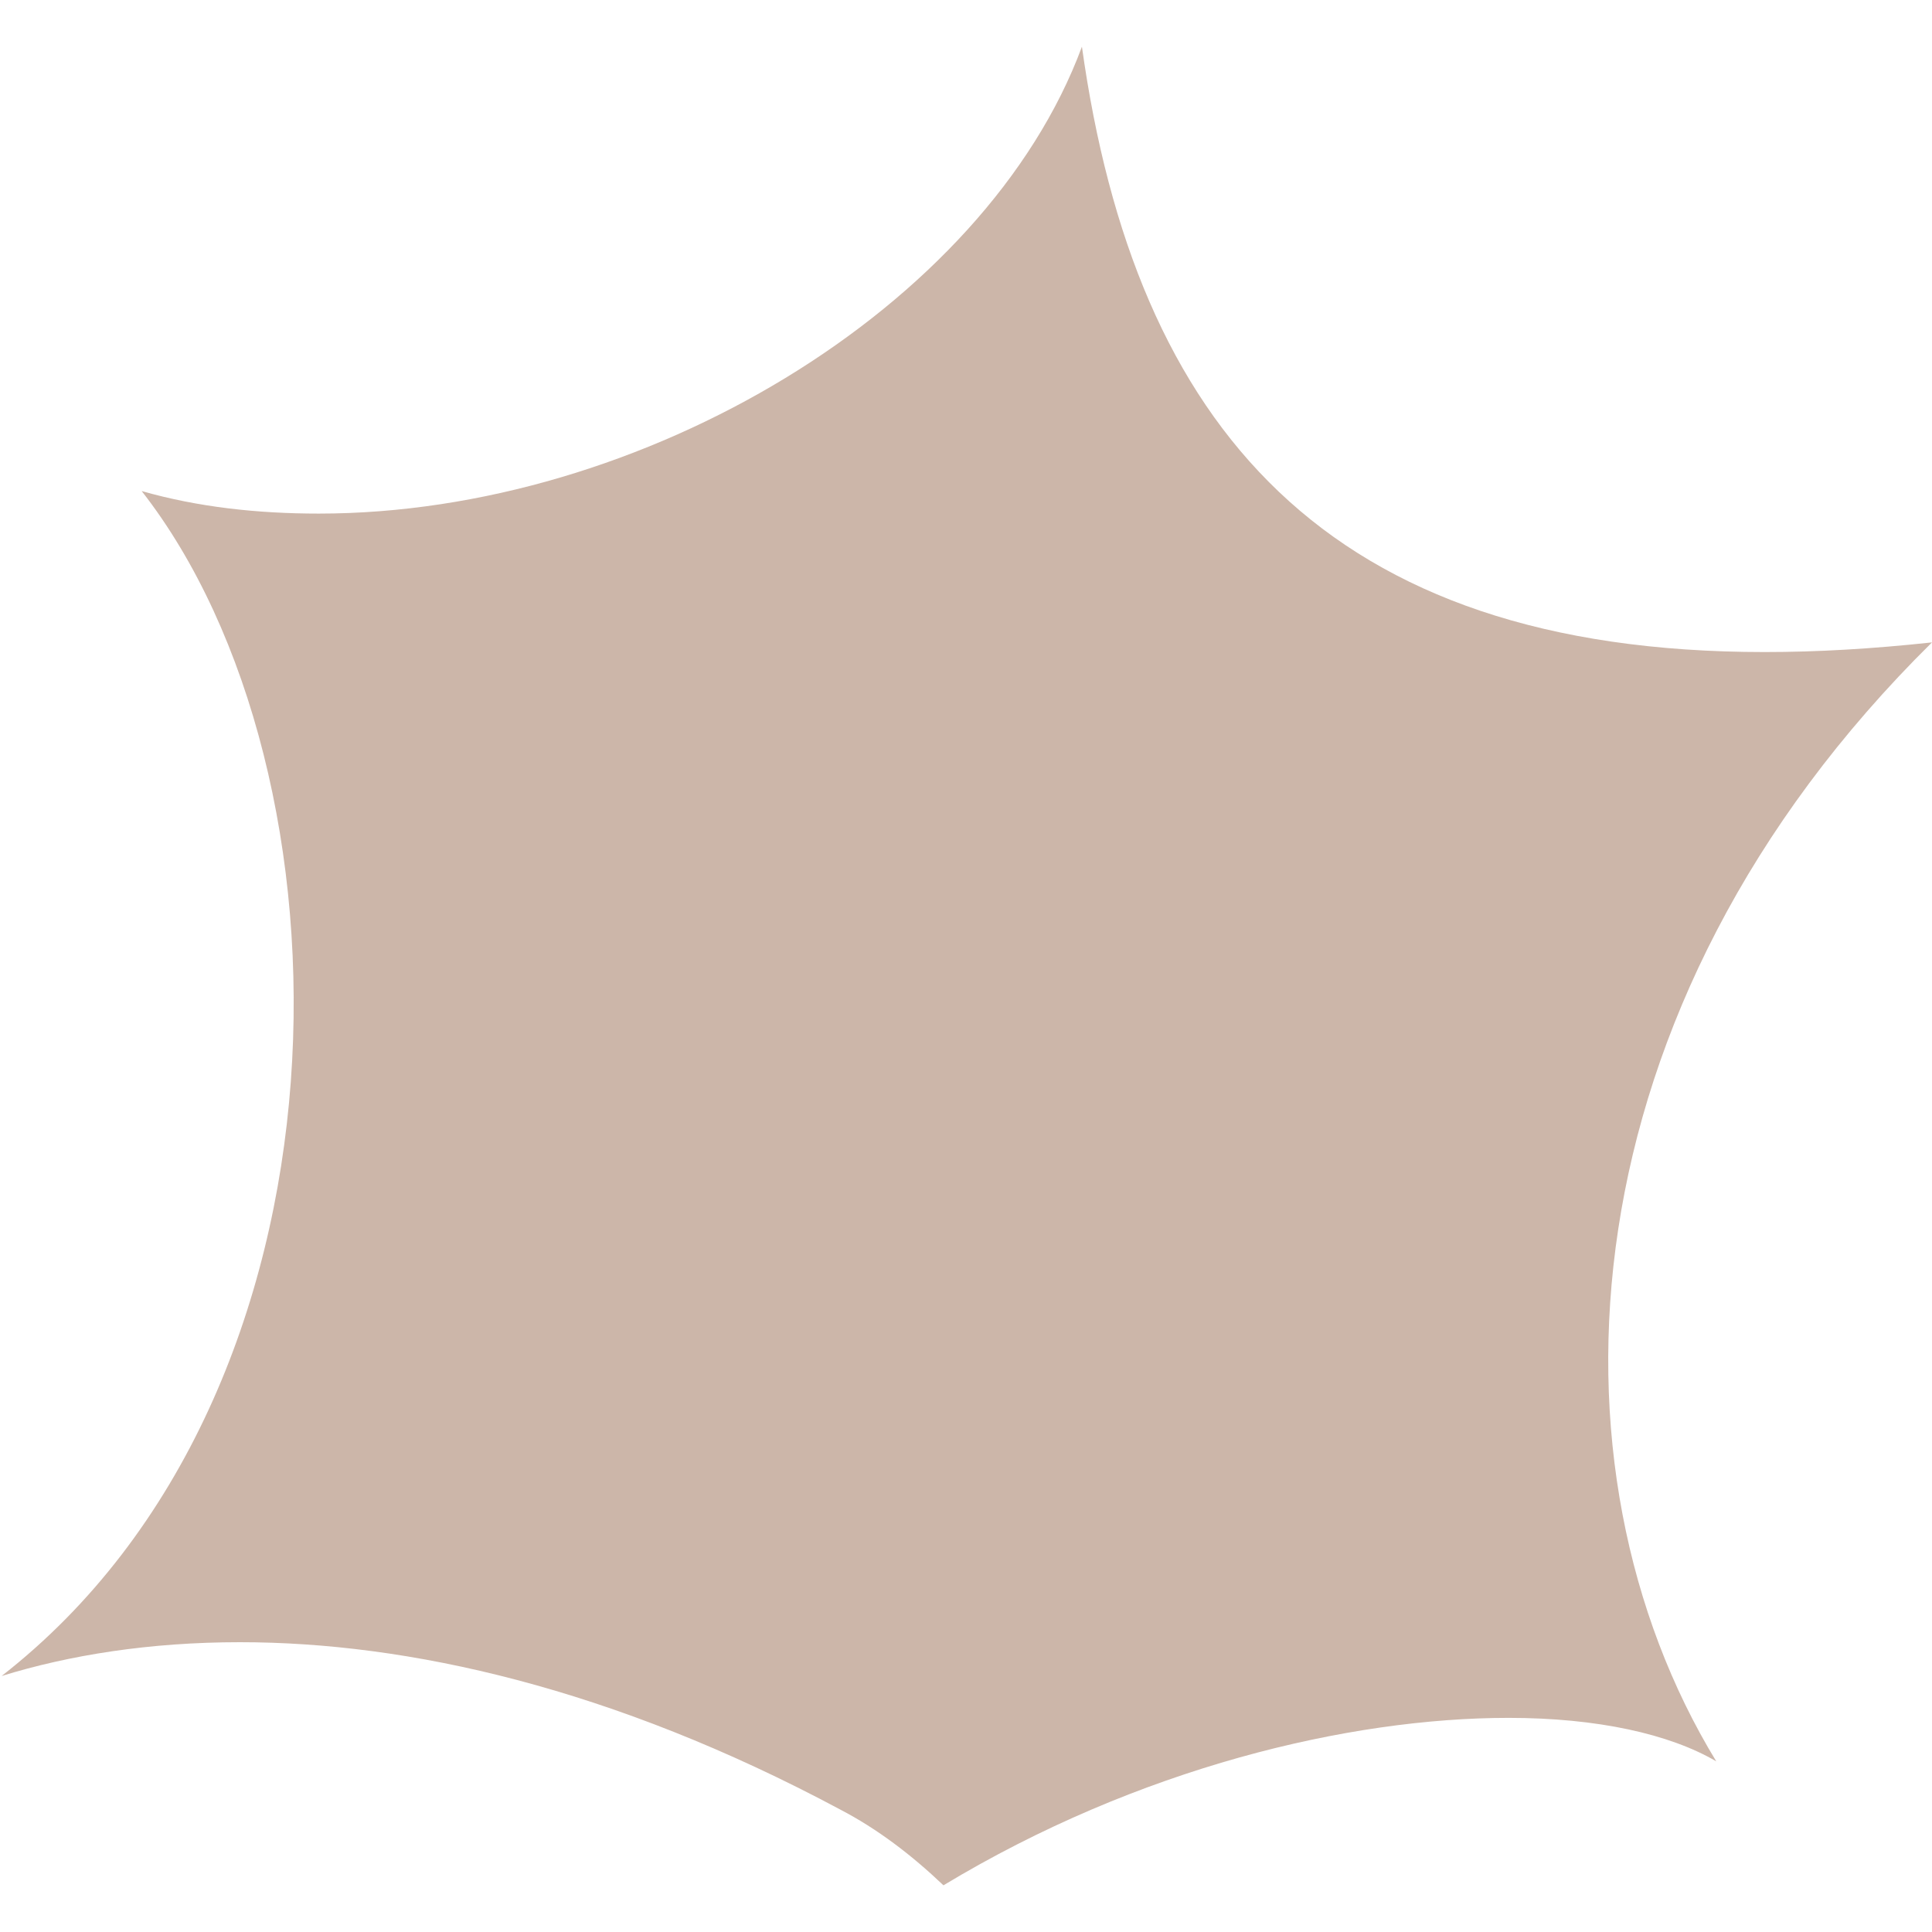<svg xmlns="http://www.w3.org/2000/svg" viewBox="0 0 120 120">
	<style type="text/css">
		.st0{fill:#ccb6a9;}
	</style>
	<path class="st0" d="M120,39.9L120,39.9L120,39.9 M67.2,2.9c-6,16.2-27.3,29-47.4,29c-3.8,0-7.5-0.4-11-1.4c13.6,17.4,14,55.9-8.7,73.6c4.2-1.3,9.2-2.1,14.8-2.1c10.4,0,23.1,2.8,37.3,10.4c2.3,1.2,4.4,2.8,6.4,4.7c12.1-7.3,25.2-10.4,35.1-10.4c5.5,0,10,1,12.9,2.7C95.5,91.2,97,62.6,120,39.9c-3.7,0.4-7.1,0.6-10.4,0.6C82.4,40.5,70.5,26.5,67.2,2.9"/>
</svg>
